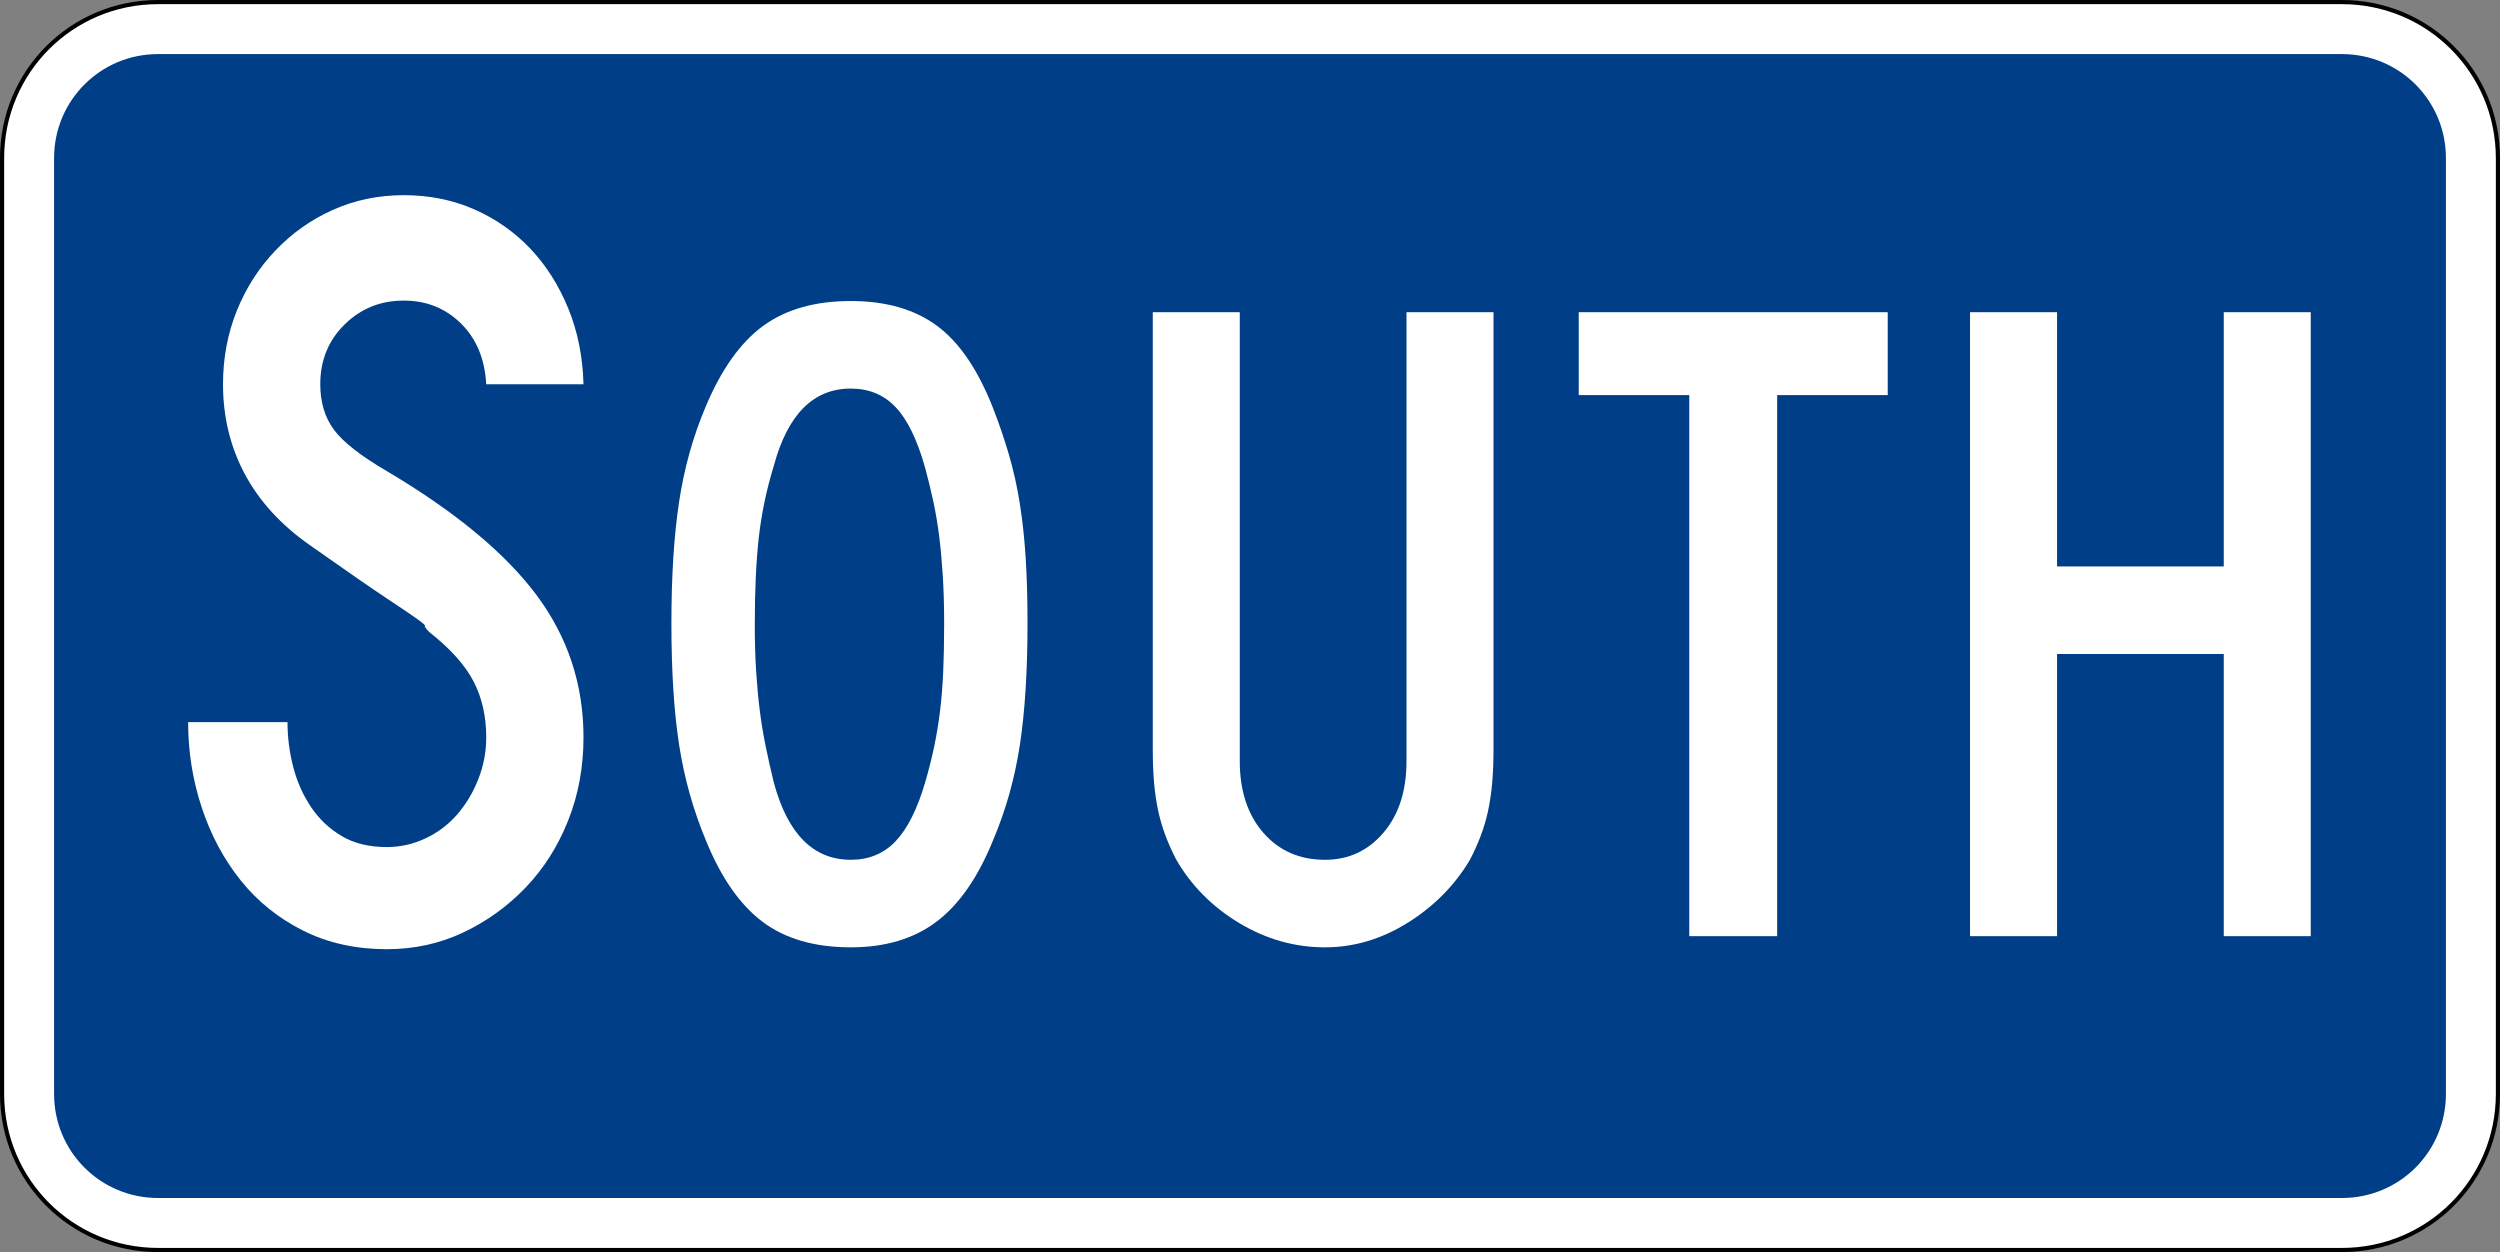 <?xml version="1.0" encoding="UTF-8" standalone="no"?>
<!-- Created with Inkscape (http://www.inkscape.org/) -->
<svg
   xmlns:dc="http://purl.org/dc/elements/1.1/"
   xmlns:cc="http://web.resource.org/cc/"
   xmlns:rdf="http://www.w3.org/1999/02/22-rdf-syntax-ns#"
   xmlns:svg="http://www.w3.org/2000/svg"
   xmlns="http://www.w3.org/2000/svg"
   xmlns:sodipodi="http://sodipodi.sourceforge.net/DTD/sodipodi-0.dtd"
   xmlns:inkscape="http://www.inkscape.org/namespaces/inkscape"
   width="601"
   height="301"
   id="svg2"
   sodipodi:version="0.32"
   inkscape:version="0.44"
   version="1.0"
   sodipodi:docbase="C:\Documents and Settings\ltljltlj\Desktop\Signs\Auxiliary Plates"
   sodipodi:docname="South plate blue (Outline).svg">
  <rect width="100%" height="100%" fill="#808080" stroke="none"/>
  <defs
     id="defs4" />
  <sodipodi:namedview
     id="base"
     pagecolor="#ffffff"
     bordercolor="#666666"
     borderopacity="1.0"
     gridtolerance="10000"
     guidetolerance="10"
     objecttolerance="10"
     inkscape:pageopacity="0.0"
     inkscape:pageshadow="2"
     inkscape:zoom="1.9916667"
     inkscape:cx="300.00001"
     inkscape:cy="150"
     inkscape:document-units="px"
     inkscape:current-layer="layer1"
     width="601px"
     height="301px"
     inkscape:window-width="1280"
     inkscape:window-height="968"
     inkscape:window-x="-4"
     inkscape:window-y="-4" />
  <g
     inkscape:label="Layer 1"
     inkscape:groupmode="layer"
     id="layer1">
    <path
       style="color:black;fill:white;fill-opacity:1;fill-rule:nonzero;stroke:black;stroke-width:1;stroke-linecap:butt;stroke-linejoin:miter;marker:none;marker-start:none;marker-mid:none;marker-end:none;stroke-miterlimit:4;stroke-dashoffset:0;stroke-opacity:1;visibility:visible;display:inline;overflow:visible"
       d="M 38,0.5 L 563,0.5 C 583.775,0.5 600.5,17.225 600.5,38 L 600.5,263 C 600.5,283.775 583.775,300.5 563,300.5 L 38,300.5 C 17.225,300.5 0.5,283.775 0.5,263 L 0.5,38 C 0.5,17.225 17.225,0.5 38,0.5 z "
       id="rect1872" />
    <path
       style="color:black;fill:#003f87;fill-opacity:1;fill-rule:nonzero;stroke:none;stroke-width:0.874;stroke-linecap:butt;stroke-linejoin:miter;marker:none;marker-start:none;marker-mid:none;marker-end:none;stroke-miterlimit:4;stroke-dashoffset:0;stroke-opacity:1;visibility:visible;display:inline;overflow:visible"
       d="M 38,13 L 563,13 C 576.85,13 588,24.15 588,38 L 588,263 C 588,276.85 576.85,288 563,288 L 38,288 C 24.15,288 13,276.85 13,263 L 13,38 C 13,24.15 24.15,13 38,13 z "
       id="rect2766" />
    <g
       id="g2000"
       inkscape:label="Layer 1"
       transform="translate(2.76,-286.551)" />
    <g
       id="g3791"
       inkscape:label="Layer 1"
       transform="translate(9.287,313.178)">
      <g
         transform="matrix(0.973,0,0,1,-649.692,-513.125)"
         id="g2813"
         style="fill:white;fill-opacity:1">
        <path
           style="font-size:261.189px;font-style:normal;font-variant:normal;font-weight:normal;font-stretch:normal;text-align:center;line-height:125%;writing-mode:lr-tb;text-anchor:middle;fill:white;fill-opacity:1;font-family:Roadgeek 2005 Series C"
           d="M 802.341,377.199 C 802.341,384.341 801.079,391.002 798.555,397.182 C 796.031,403.362 792.549,408.716 788.109,413.243 C 783.669,417.77 778.532,421.384 772.697,424.083 C 766.863,426.783 760.55,428.133 753.759,428.133 C 746.096,428.133 739.218,426.653 733.126,423.693 C 727.034,420.733 721.898,416.729 717.718,411.681 C 713.539,406.633 710.317,400.799 708.054,394.181 C 705.79,387.562 704.658,380.685 704.658,373.548 L 729.208,373.548 C 729.208,377.204 729.687,380.816 730.643,384.385 C 731.6,387.953 733.08,391.174 735.083,394.049 C 737.086,396.924 739.612,399.232 742.659,400.972 C 745.707,402.712 749.407,403.582 753.759,403.582 C 757.069,403.582 760.248,402.886 763.296,401.494 C 766.343,400.102 768.955,398.186 771.131,395.747 C 773.307,393.308 775.047,390.478 776.352,387.258 C 777.657,384.038 778.309,380.685 778.309,377.199 C 778.309,372.151 777.265,367.668 775.176,363.752 C 773.088,359.836 769.432,355.874 764.208,351.867 C 763.337,350.996 762.989,350.516 763.164,350.429 C 763.34,350.341 762.817,349.863 761.598,348.994 C 760.378,348.125 757.809,346.427 753.89,343.901 C 749.971,341.374 743.572,337.066 734.692,330.976 C 727.556,326.098 722.202,320.393 718.631,313.862 C 715.06,307.332 713.275,300.15 713.275,292.317 C 713.275,286.047 714.407,280.17 716.67,274.686 C 718.934,269.202 722.112,264.37 726.203,260.191 C 730.295,256.011 735.04,252.746 740.439,250.394 C 745.838,248.043 751.67,246.868 757.935,246.867 C 764.206,246.868 769.997,247.999 775.308,250.263 C 780.619,252.527 785.233,255.662 789.149,259.669 C 793.066,263.675 796.199,268.465 798.551,274.036 C 800.902,279.608 802.166,285.701 802.341,292.317 L 778.309,292.317 C 777.963,286.222 775.875,281.347 772.044,277.691 C 768.212,274.035 763.51,272.207 757.935,272.207 C 752.191,272.207 747.317,274.122 743.313,277.954 C 739.309,281.785 737.307,286.573 737.307,292.317 C 737.307,296.669 738.439,300.325 740.702,303.285 C 742.966,306.245 747.318,309.553 753.759,313.209 C 770.651,322.96 782.972,332.885 790.72,342.984 C 798.467,353.083 802.341,364.488 802.341,377.199 L 802.341,377.199 z "
           id="text2778" />
        <path
           style="font-size:223.876px;font-style:normal;font-variant:normal;font-weight:normal;font-stretch:normal;text-align:center;line-height:125%;writing-mode:lr-tb;text-anchor:middle;fill:white;fill-opacity:1;font-family:Roadgeek 2005 Series C"
           d="M 912.045,349.778 C 912.045,361.27 911.411,371.045 910.143,379.105 C 908.874,387.165 906.671,394.777 903.533,401.941 C 899.802,410.896 895.139,417.425 889.544,421.529 C 883.948,425.633 876.896,427.685 868.388,427.685 C 859.433,427.685 852.157,425.633 846.559,421.529 C 840.961,417.425 836.297,410.896 832.567,401.941 C 829.433,394.627 827.232,386.977 825.964,378.992 C 824.695,371.008 824.061,361.27 824.061,349.778 C 824.061,338.437 824.695,328.699 825.964,320.564 C 827.232,312.429 829.433,304.779 832.567,297.615 C 836.448,288.66 841.187,282.205 846.785,278.249 C 852.383,274.293 859.584,272.315 868.388,272.315 C 877.042,272.315 884.13,274.293 889.653,278.249 C 895.176,282.205 899.802,288.81 903.533,298.065 C 905.027,301.796 906.334,305.526 907.454,309.256 C 908.575,312.987 909.471,316.904 910.143,321.008 C 910.814,325.112 911.3,329.515 911.598,334.218 C 911.896,338.921 912.045,344.107 912.045,349.778 L 912.045,349.778 z M 891.447,349.778 C 891.446,345.597 891.335,341.79 891.112,338.358 C 890.889,334.926 890.59,331.755 890.217,328.844 C 889.843,325.934 889.358,323.136 888.762,320.451 C 888.165,317.766 887.493,315.08 886.746,312.392 C 884.806,305.674 882.38,300.822 879.47,297.837 C 876.559,294.851 872.865,293.358 868.388,293.358 C 859.133,293.358 852.79,299.553 849.36,311.942 C 847.566,317.612 846.334,323.321 845.664,329.066 C 844.995,334.812 844.66,341.864 844.66,350.222 C 844.66,354.253 844.772,357.948 844.995,361.307 C 845.218,364.666 845.516,367.801 845.89,370.712 C 846.263,373.622 846.748,376.495 847.345,379.33 C 847.942,382.166 848.613,385.075 849.36,388.059 C 852.79,400.448 859.133,406.642 868.388,406.642 C 872.865,406.642 876.559,405.149 879.47,402.164 C 882.38,399.178 884.806,394.476 886.746,388.059 C 887.639,385.075 888.385,382.203 888.984,379.443 C 889.582,376.683 890.068,373.81 890.439,370.824 C 890.81,367.839 891.071,364.666 891.221,361.307 C 891.371,357.948 891.446,354.105 891.447,349.778 L 891.447,349.778 z "
           id="text2784" />
        <path
           style="font-size:223.876px;font-style:normal;font-variant:normal;font-weight:normal;font-stretch:normal;text-align:center;line-height:125%;writing-mode:lr-tb;text-anchor:middle;fill:white;fill-opacity:1;font-family:Roadgeek 2005 Series C"
           d="M 1027.174,380.222 C 1027.174,383.21 1027.062,385.897 1026.839,388.284 C 1026.616,390.671 1026.28,392.872 1025.832,394.887 C 1025.383,396.903 1024.785,398.881 1024.038,400.821 C 1023.291,402.761 1022.396,404.702 1021.353,406.642 C 1017.622,412.764 1012.511,417.801 1006.018,421.755 C 999.525,425.708 992.697,427.685 985.532,427.685 C 978.071,427.685 971.019,425.745 964.376,421.864 C 957.733,417.983 952.546,412.909 948.816,406.642 C 947.773,404.702 946.878,402.761 946.131,400.821 C 945.384,398.881 944.786,396.903 944.338,394.887 C 943.889,392.872 943.553,390.671 943.33,388.284 C 943.107,385.897 942.995,383.21 942.995,380.222 L 942.995,275 L 964.489,275 L 964.489,382.914 C 964.489,390.074 966.429,395.819 970.31,400.148 C 974.191,404.477 979.265,406.642 985.532,406.642 C 991.353,406.642 996.166,404.477 999.972,400.148 C 1003.777,395.819 1005.68,390.074 1005.68,382.914 L 1005.68,275 L 1027.174,275 L 1027.174,380.222 L 1027.174,380.222 z "
           id="text2790" />
        <path
           style="font-size:223.876px;font-style:normal;font-variant:normal;font-weight:normal;font-stretch:normal;text-align:center;line-height:125%;writing-mode:lr-tb;text-anchor:middle;fill:white;fill-opacity:1;font-family:Roadgeek 2005 Series C"
           d="M 1097.262,294.929 L 1097.262,425 L 1075.549,425 L 1075.549,294.929 L 1048.234,294.929 L 1048.234,275 L 1124.576,275 L 1124.576,294.929 L 1097.262,294.929 z "
           id="text2796" />
        <path
           style="font-size:223.876px;font-style:normal;font-variant:normal;font-weight:normal;font-stretch:normal;text-align:center;line-height:125%;writing-mode:lr-tb;text-anchor:middle;fill:white;fill-opacity:1;font-family:Roadgeek 2005 Series C"
           d="M 1207.601,425 L 1207.601,357.164 L 1166.41,357.164 L 1166.41,425 L 1144.916,425 L 1144.916,275 L 1166.41,275 L 1166.41,336.121 L 1207.601,336.121 L 1207.601,275 L 1229.095,275 L 1229.095,425 L 1207.601,425 z "
           id="text2801" />
      </g>
    </g>
  </g>
</svg>
